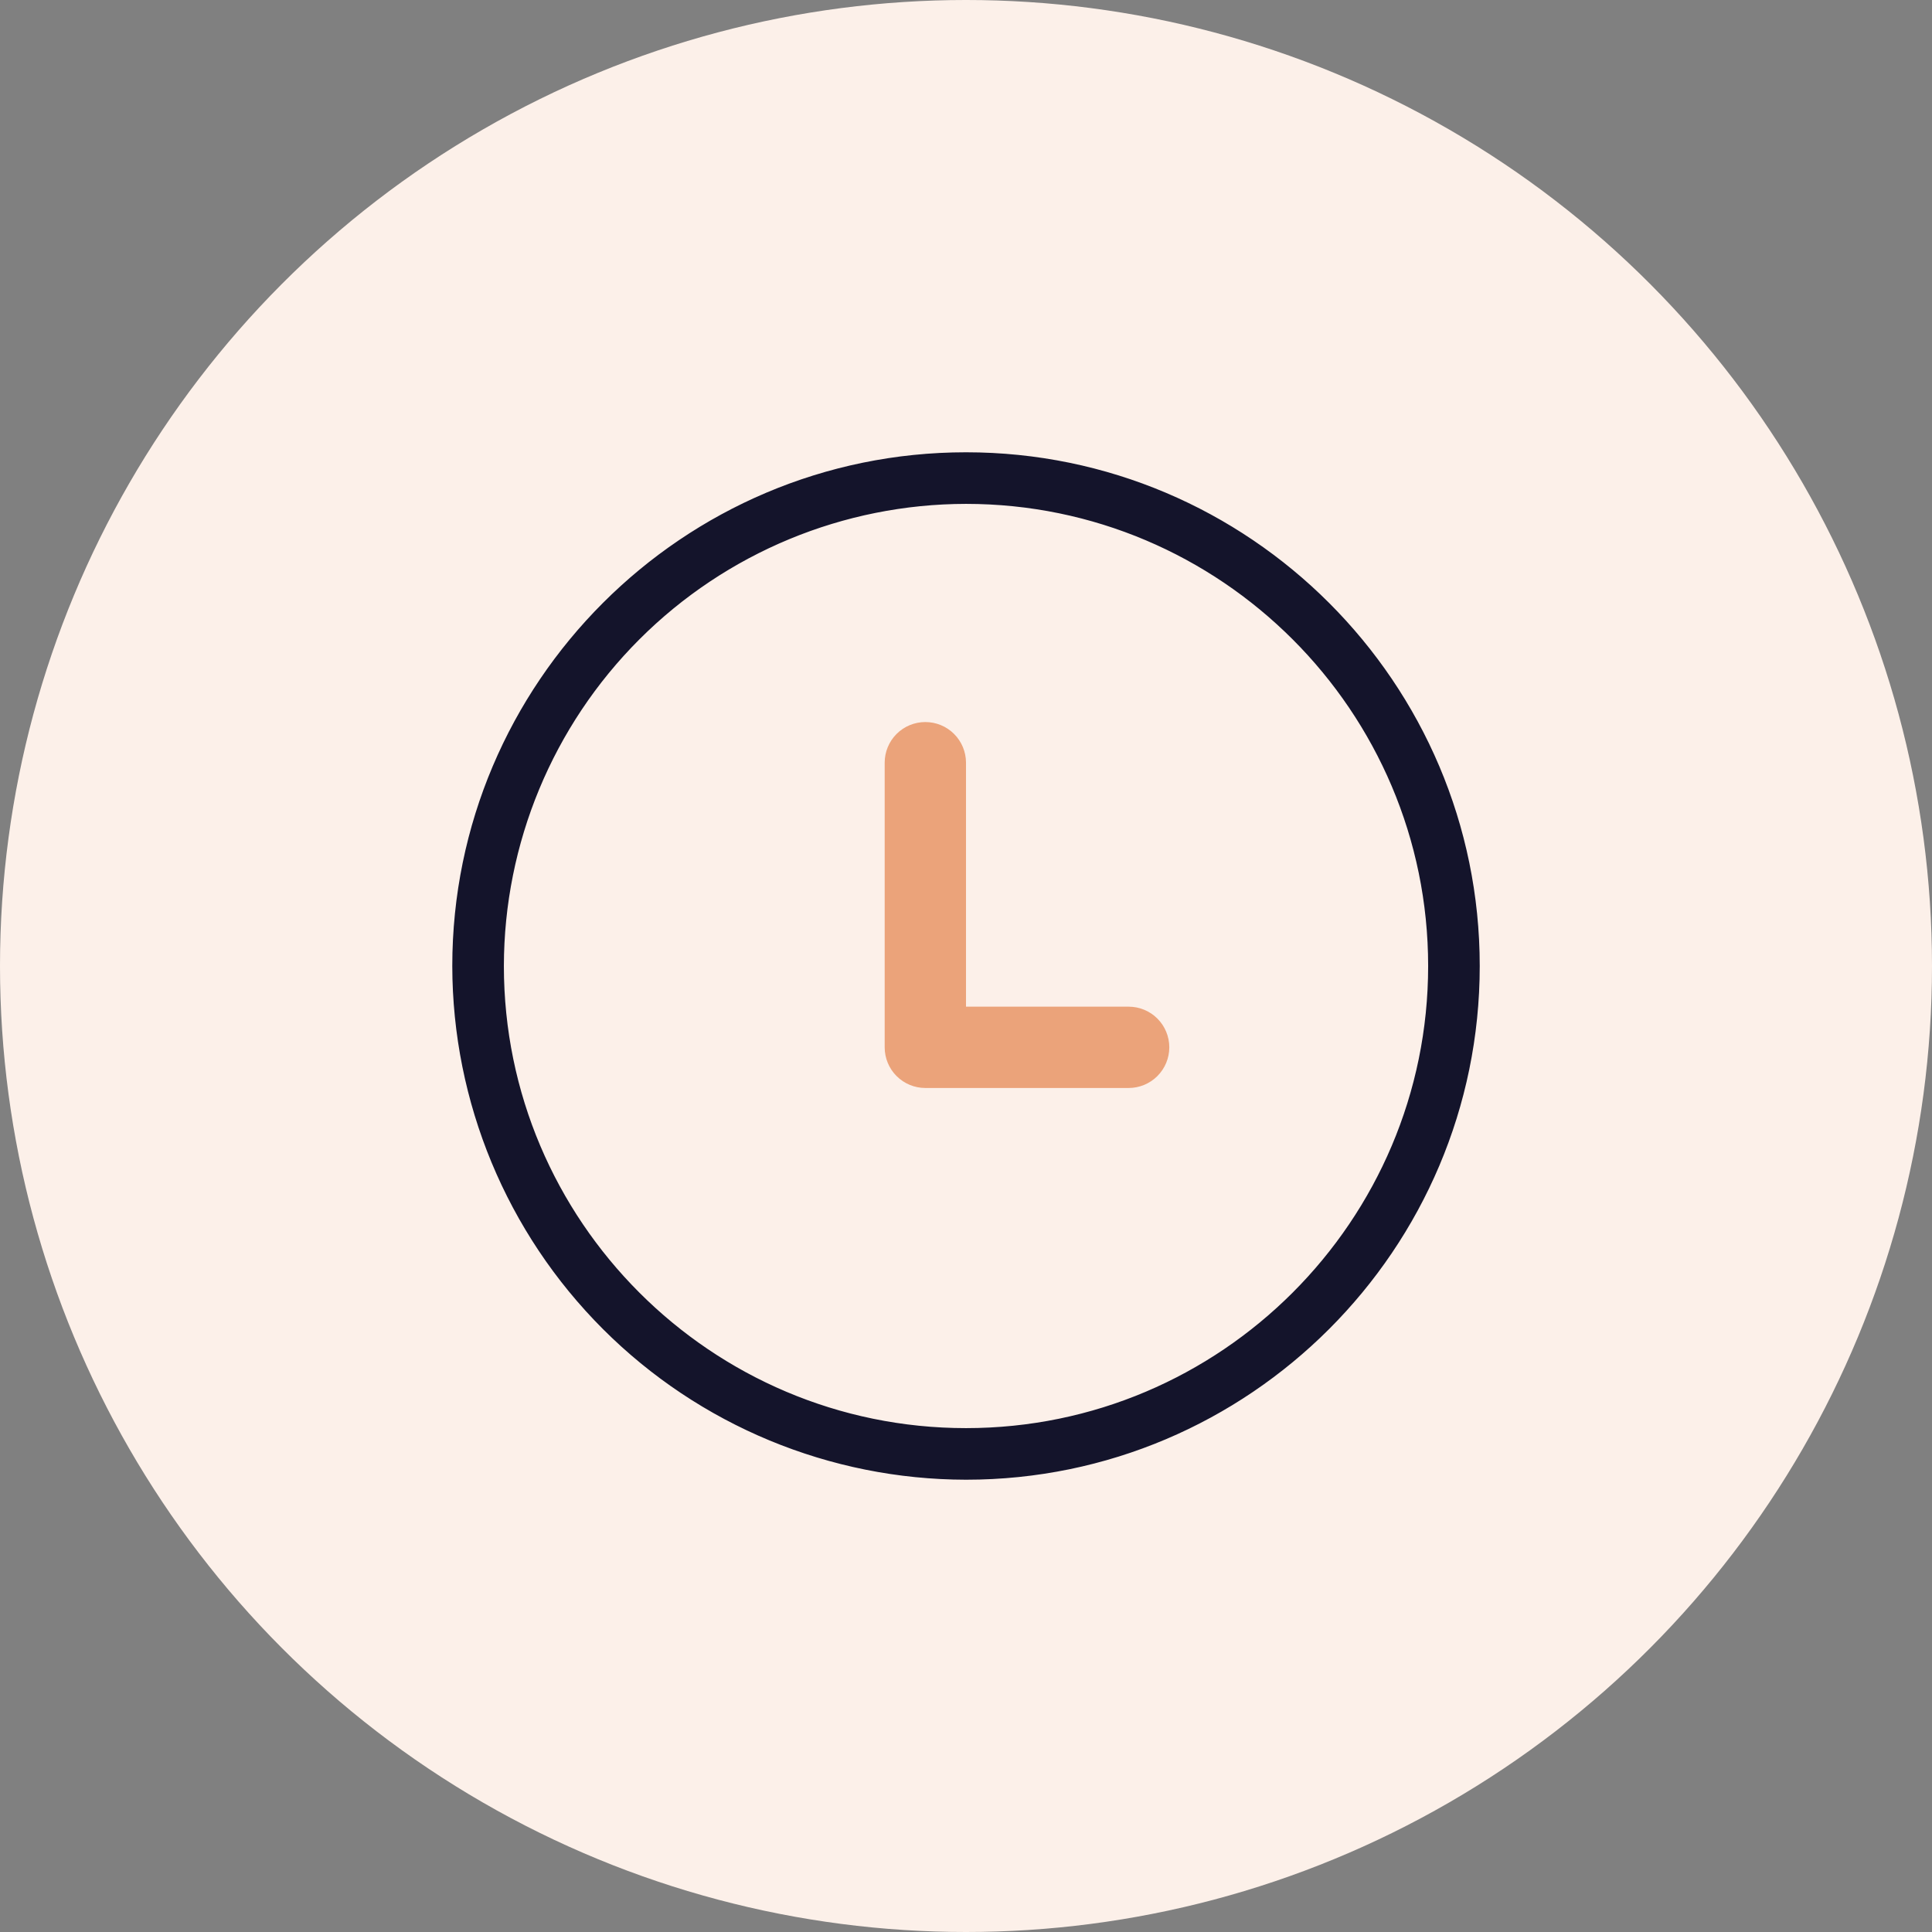 <svg width="78" height="78" viewBox="0 0 78 78" fill="none" xmlns="http://www.w3.org/2000/svg">
<rect x="0" y="0" width="78" height="78" fill="#808080" stroke="none"/>
<circle cx="39" cy="39" r="39" fill="#FCF0E9"/>
<path d="M39.001 20.643L39 20.643C34.133 20.648 29.467 22.584 26.026 26.025C22.584 29.467 20.649 34.133 20.643 39V39C20.643 49.123 28.877 57.357 39.001 57.357C49.124 57.357 57.358 49.123 57.358 39C57.358 28.877 49.124 20.643 39.001 20.643ZM39.001 60.04C33.423 60.033 28.075 57.815 24.13 53.87C20.186 49.926 17.967 44.578 17.96 39C17.96 27.399 27.399 17.96 39.001 17.96C50.602 17.96 60.041 27.399 60.041 39C60.041 50.601 50.602 60.04 39.001 60.04Z" fill="#14142B" stroke="#FCF0E9" stroke-width="0.6"/>
<path d="M38.75 40.642V40.892H39H45.566C45.935 40.892 46.289 41.038 46.55 41.299C46.811 41.56 46.958 41.914 46.958 42.283C46.958 42.652 46.811 43.006 46.55 43.267C46.289 43.528 45.935 43.675 45.566 43.675H37.358C36.989 43.675 36.635 43.528 36.374 43.267C36.113 43.006 35.967 42.652 35.967 42.283V30.792C35.967 30.423 36.113 30.069 36.374 29.808C36.635 29.547 36.989 29.401 37.358 29.401C37.727 29.401 38.081 29.547 38.342 29.808C38.603 30.069 38.75 30.423 38.75 30.792V40.642Z" fill="#EBA37A" stroke="#EBA37A" stroke-width="0.5"/>
</svg>
